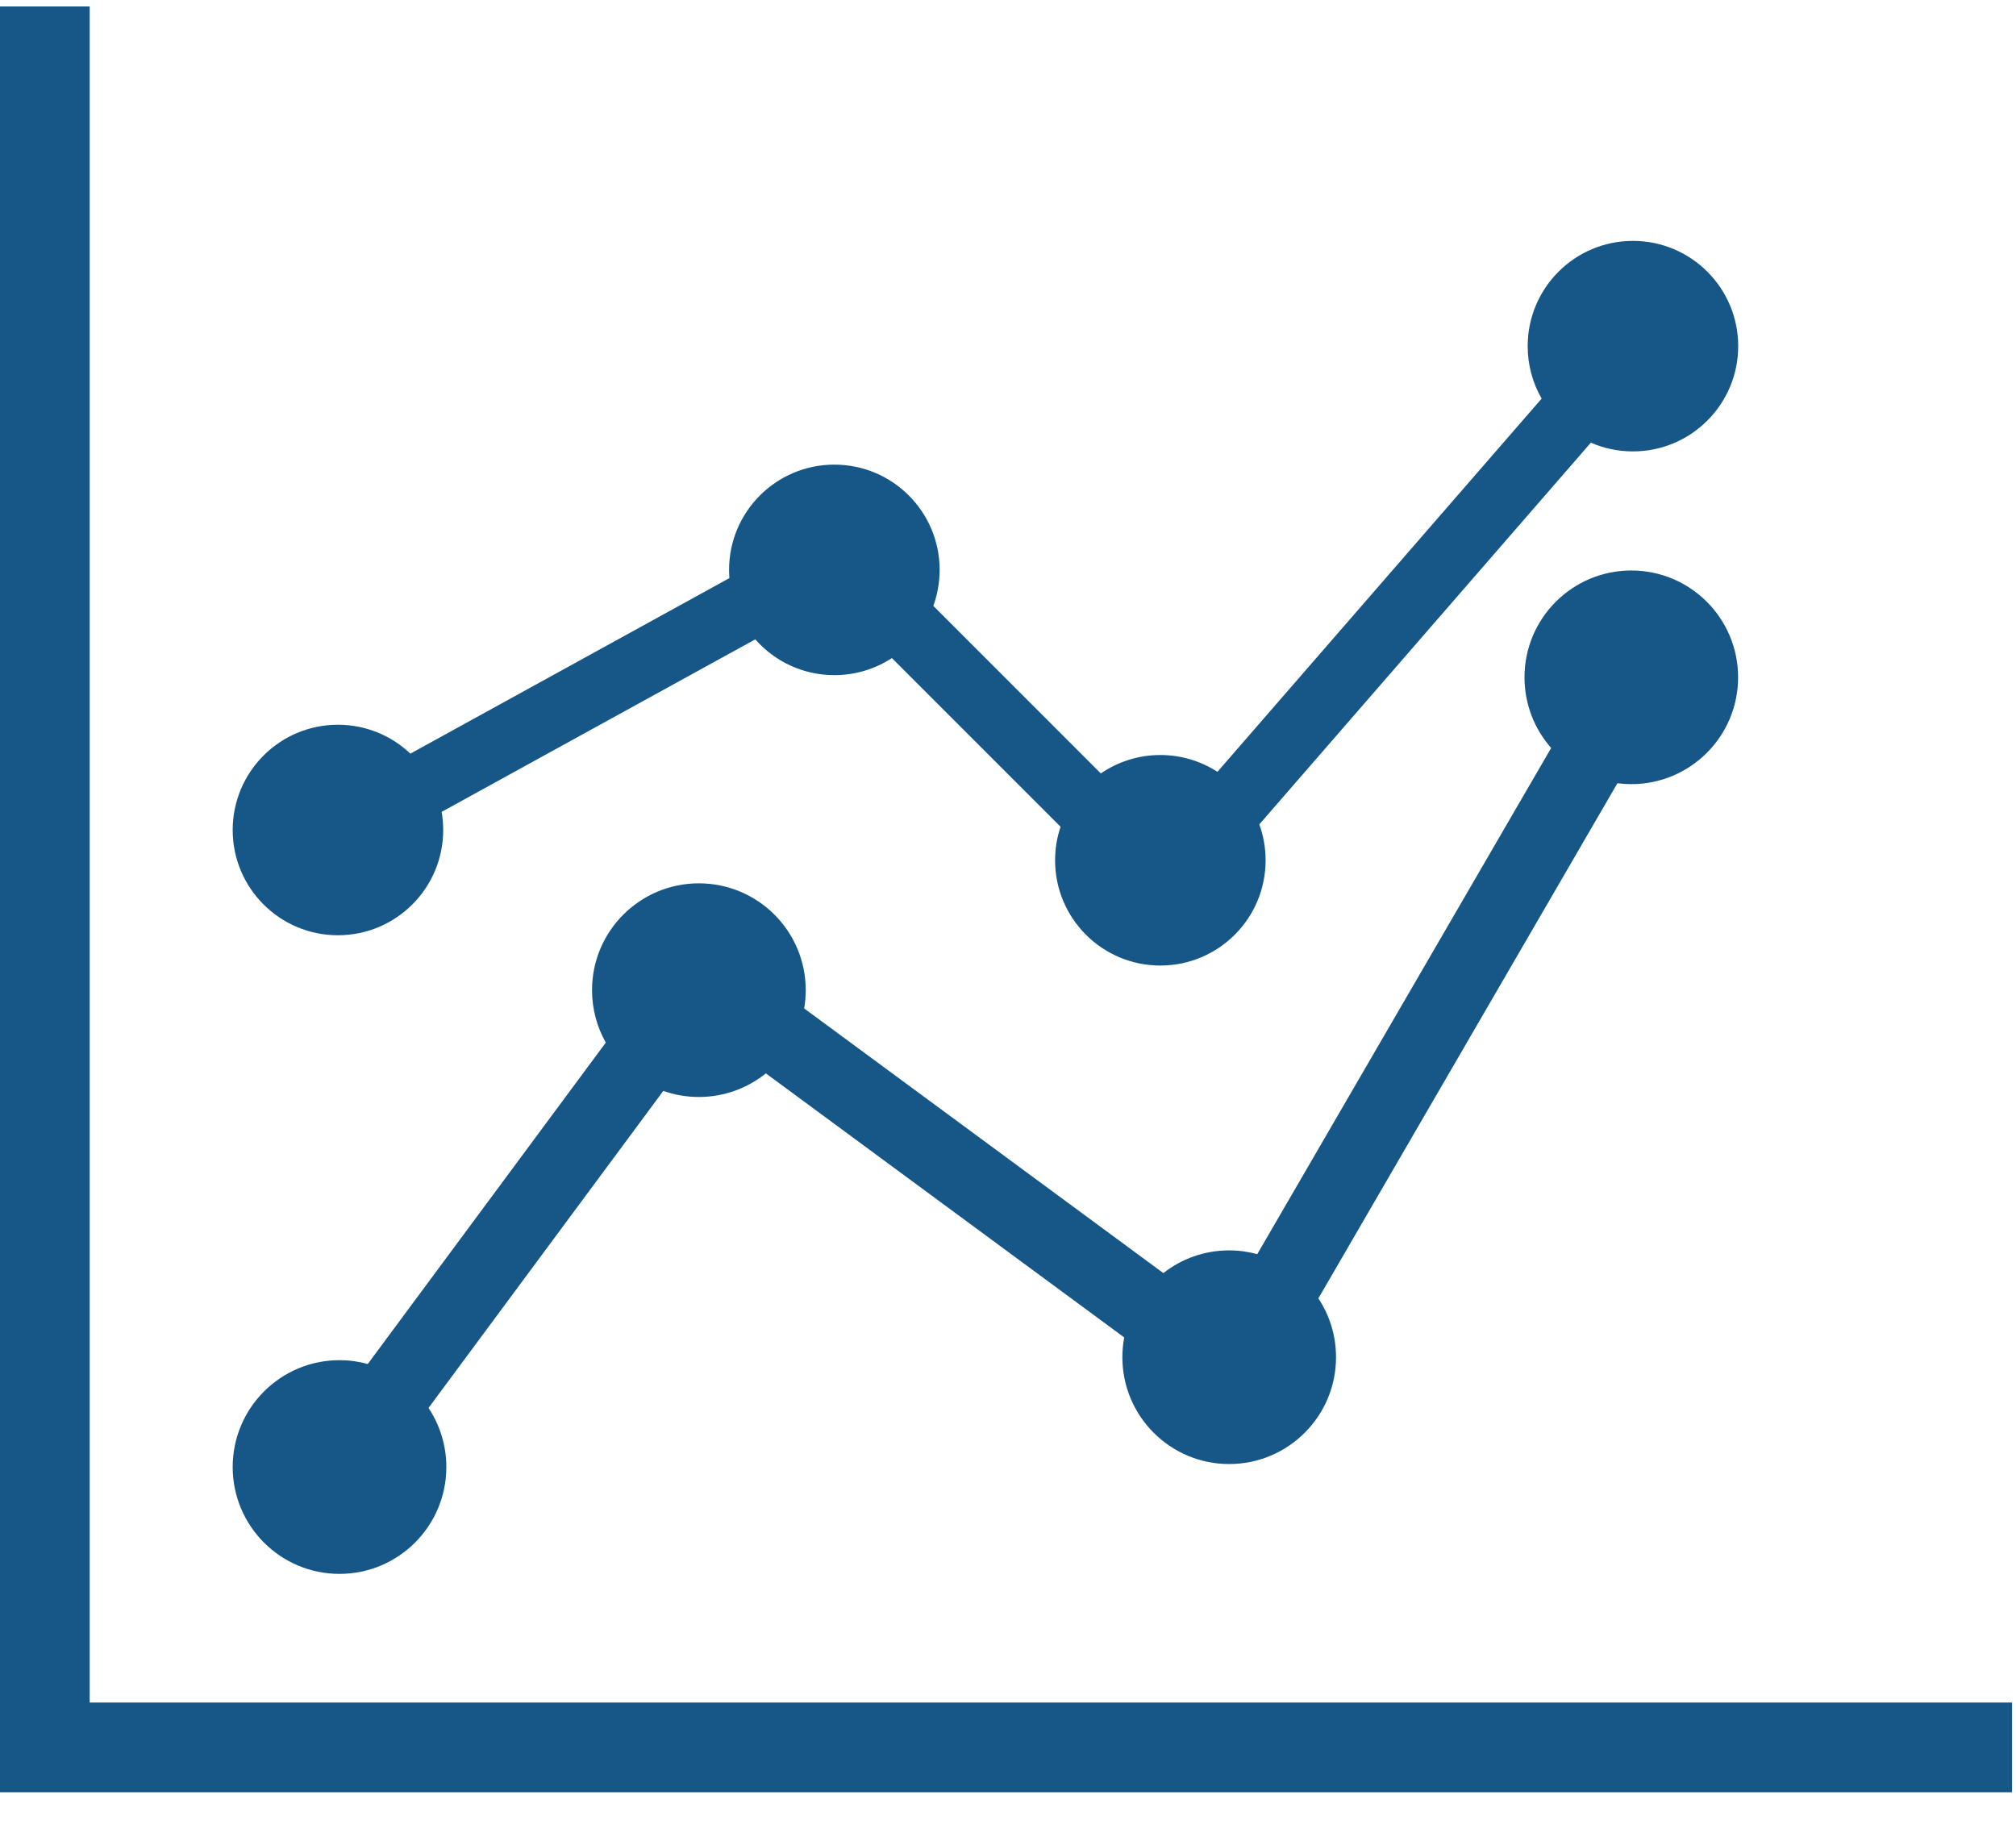 <?xml version="1.0" encoding="UTF-8"?>
<svg width="45px" height="41px" viewBox="0 0 45 41" version="1.1" xmlns="http://www.w3.org/2000/svg" xmlns:xlink="http://www.w3.org/1999/xlink">
    <!-- Generator: sketchtool 49.1 (51147) - http://www.bohemiancoding.com/sketch -->
    <title>25E92C81-B14B-4060-AD5B-9915D6E24EBB</title>
    <desc>Created with sketchtool.</desc>
    <defs></defs>
    <g id="Company" stroke="none" stroke-width="1" fill="none" fill-rule="evenodd">
        <g id="Icons-2" transform="translate(-588, -308)" fill="#165788" fill-rule="nonzero">
            <g id="icon-/-indicators" transform="translate(588, 306)">
                <path d="M2.002,40.003 L44.912,40.003 L44.912,42.005 L0,42.005 L0,2.144 L2.002,2.144 L2.002,40.003 Z M7.578,37.131 C8.895,37.131 9.963,36.063 9.963,34.746 C9.963,34.258 9.816,33.805 9.565,33.427 L14.806,26.35 C15.054,26.438 15.322,26.486 15.6,26.486 C16.166,26.486 16.686,26.288 17.095,25.959 L25.094,31.853 C25.067,31.996 25.053,32.144 25.053,32.295 C25.053,33.611 26.121,34.679 27.437,34.679 C28.754,34.679 29.822,33.611 29.822,32.295 C29.822,31.809 29.677,31.357 29.428,30.981 L36.103,19.483 C36.205,19.496 36.308,19.503 36.413,19.503 C37.73,19.503 38.797,18.436 38.797,17.119 C38.797,15.802 37.73,14.734 36.413,14.734 C35.096,14.734 34.029,15.802 34.029,17.119 C34.029,17.723 34.254,18.275 34.624,18.696 L28.064,29.994 C27.864,29.94 27.654,29.91 27.437,29.91 C26.883,29.91 26.373,30.099 25.968,30.417 L17.95,24.509 C17.973,24.377 17.985,24.24 17.985,24.101 C17.985,22.784 16.917,21.717 15.6,21.717 C14.283,21.717 13.215,22.785 13.215,24.101 C13.215,24.526 13.327,24.926 13.522,25.272 L8.209,32.446 C8.008,32.391 7.797,32.361 7.578,32.361 C6.261,32.361 5.194,33.429 5.194,34.746 C5.194,36.063 6.262,37.131 7.578,37.131 Z M7.543,22.876 C8.841,22.876 9.893,21.824 9.893,20.526 C9.893,20.389 9.881,20.253 9.858,20.122 L16.859,16.271 C17.289,16.761 17.921,17.07 18.625,17.07 C19.098,17.07 19.539,16.93 19.908,16.689 L23.673,20.454 C23.594,20.689 23.551,20.941 23.551,21.203 C23.551,22.5 24.603,23.552 25.901,23.552 C27.198,23.552 28.25,22.501 28.25,21.203 C28.25,20.921 28.2,20.651 28.11,20.401 L35.51,11.881 C35.798,12.006 36.115,12.076 36.449,12.076 C37.746,12.076 38.799,11.024 38.799,9.726 C38.799,8.429 37.747,7.377 36.449,7.377 C35.151,7.377 34.1,8.429 34.1,9.726 C34.1,10.153 34.213,10.552 34.412,10.897 L27.175,19.228 C26.808,18.991 26.37,18.853 25.9,18.853 C25.407,18.853 24.951,19.005 24.572,19.264 L20.833,15.524 C20.924,15.274 20.974,15.003 20.974,14.721 C20.974,13.423 19.922,12.371 18.624,12.371 C17.326,12.371 16.274,13.423 16.274,14.721 C16.274,14.783 16.277,14.844 16.281,14.904 L9.16,18.822 C8.739,18.422 8.17,18.177 7.543,18.177 C6.246,18.177 5.194,19.229 5.194,20.527 C5.194,21.824 6.246,22.876 7.543,22.876 Z" id="indicators"></path>
            </g>
        </g>
    </g>
</svg>
